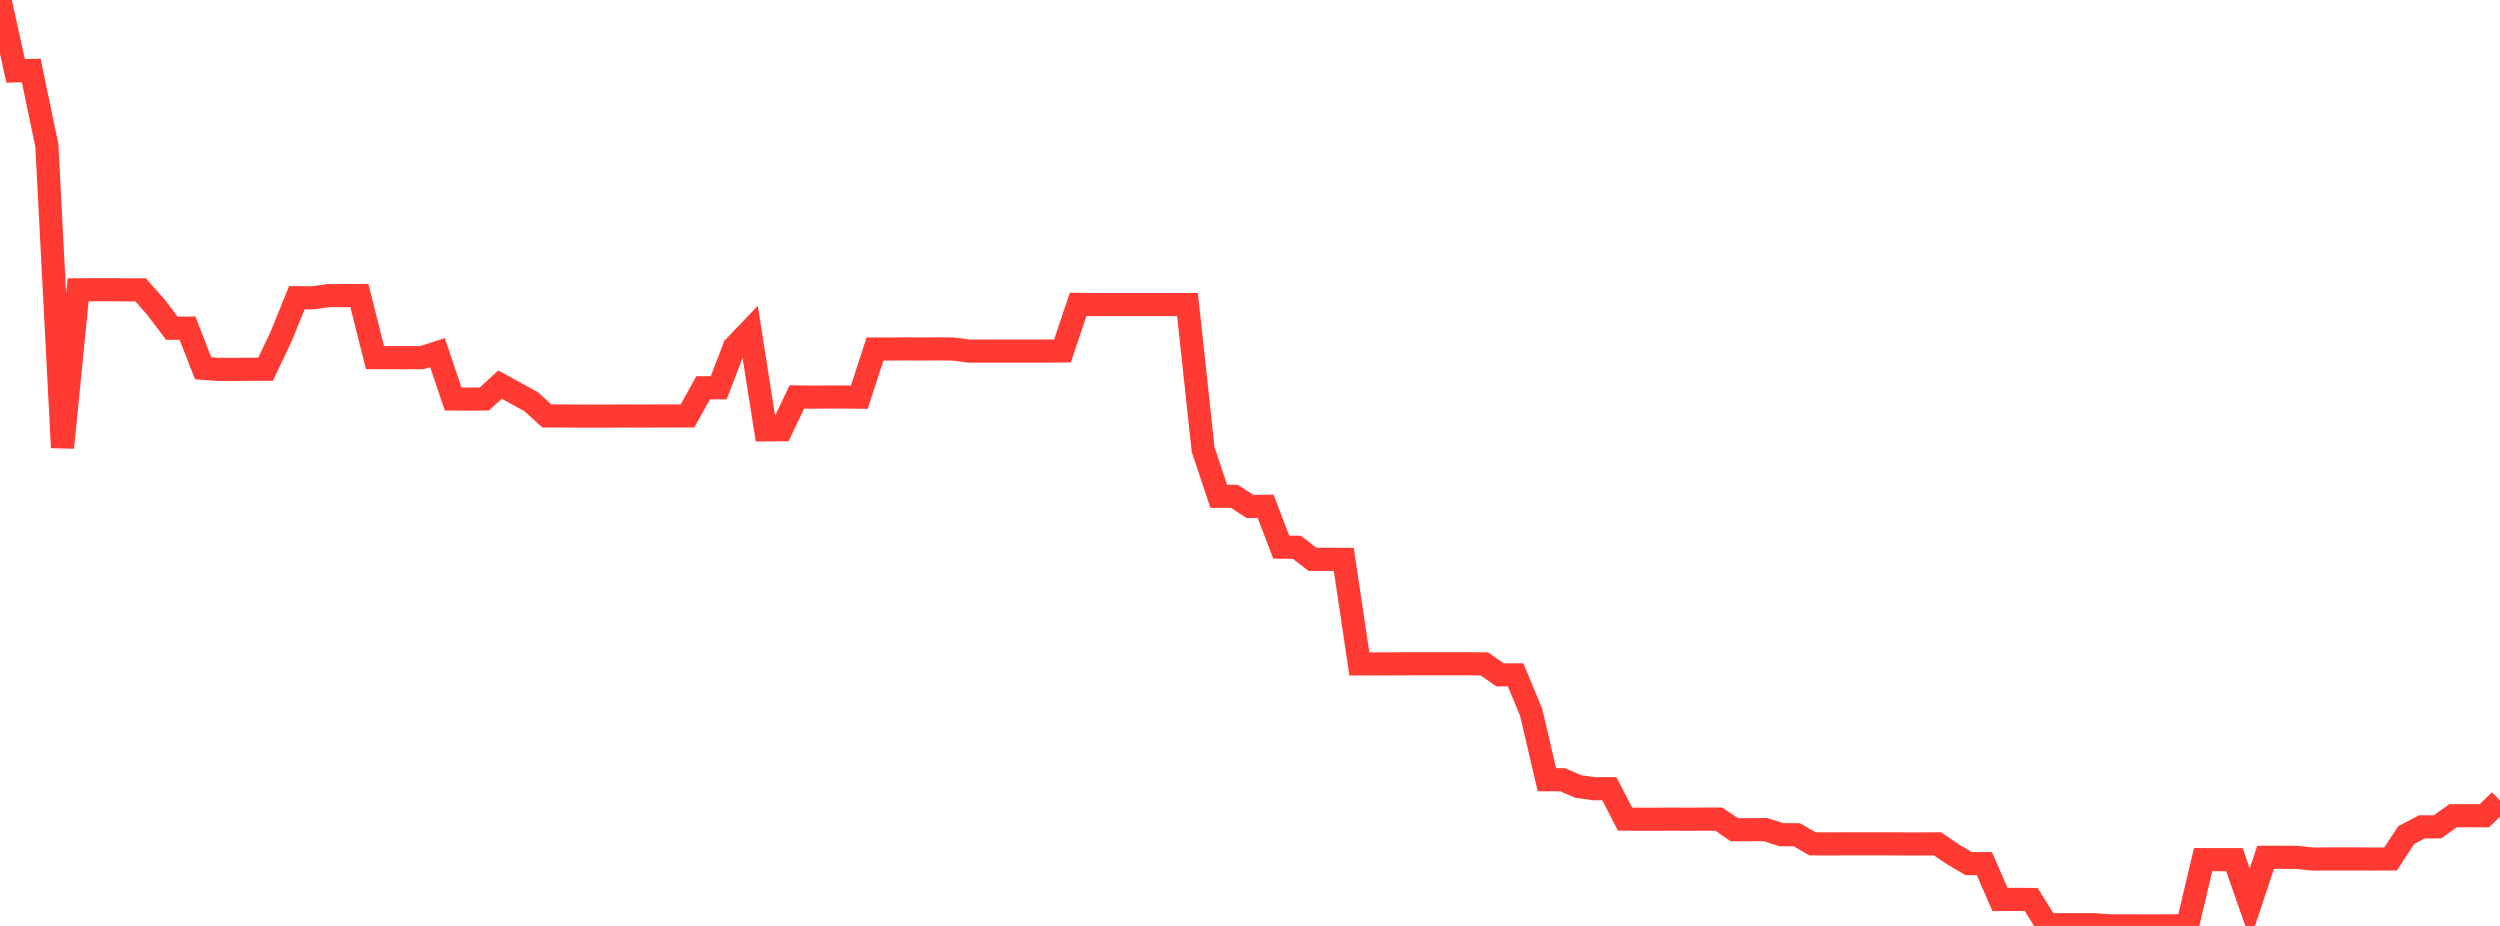 <?xml version="1.0" standalone="no"?>
<!DOCTYPE svg PUBLIC "-//W3C//DTD SVG 1.1//EN" "http://www.w3.org/Graphics/SVG/1.1/DTD/svg11.dtd">

<svg width="135" height="50" viewBox="0 0 135 50" preserveAspectRatio="none" 
  xmlns="http://www.w3.org/2000/svg"
  xmlns:xlink="http://www.w3.org/1999/xlink">


<polyline points="0.0, 0.0 0.844, 3.826 1.688, 3.806 2.531, 7.861 3.375, 24.17 4.219, 15.651 5.062, 15.643 5.906, 15.643 6.75, 15.651 7.594, 15.651 8.438, 16.609 9.281, 17.727 10.125, 17.719 10.969, 19.888 11.812, 19.948 12.656, 19.948 13.5, 19.94 14.344, 19.939 15.188, 18.154 16.031, 16.075 16.875, 16.084 17.719, 15.965 18.562, 15.965 19.406, 15.956 20.25, 19.313 21.094, 19.313 21.938, 19.314 22.781, 19.313 23.625, 19.041 24.469, 21.545 25.312, 21.553 26.156, 21.545 27.0, 20.769 27.844, 21.231 28.688, 21.694 29.531, 22.461 30.375, 22.462 31.219, 22.47 32.062, 22.47 32.906, 22.471 33.75, 22.462 34.594, 22.47 35.438, 22.461 36.281, 22.461 37.125, 22.461 37.969, 20.94 38.812, 20.94 39.656, 18.739 40.5, 17.858 41.344, 23.213 42.188, 23.206 43.031, 21.434 43.875, 21.447 44.719, 21.438 45.562, 21.439 46.406, 21.447 47.25, 18.847 48.094, 18.847 48.938, 18.838 49.781, 18.847 50.625, 18.838 51.469, 18.847 52.312, 18.959 53.156, 18.959 54.0, 18.959 54.844, 18.959 55.688, 18.959 56.531, 18.959 57.375, 18.95 58.219, 16.437 59.062, 16.446 59.906, 16.446 60.75, 16.446 61.594, 16.446 62.438, 16.446 63.281, 16.446 64.125, 16.446 64.969, 24.274 65.812, 26.801 66.656, 26.802 67.5, 27.349 68.344, 27.34 69.188, 29.546 70.031, 29.553 70.875, 30.205 71.719, 30.204 72.562, 30.205 73.406, 35.851 74.25, 35.851 75.094, 35.851 75.938, 35.844 76.781, 35.844 77.625, 35.844 78.469, 35.844 79.312, 35.844 80.156, 35.851 81.0, 36.442 81.844, 36.442 82.688, 38.482 83.531, 42.103 84.375, 42.103 85.219, 42.469 86.062, 42.59 86.906, 42.59 87.75, 44.233 88.594, 44.239 89.438, 44.239 90.281, 44.233 91.125, 44.239 91.969, 44.233 92.812, 44.233 93.656, 44.804 94.5, 44.804 95.344, 44.798 96.188, 45.073 97.031, 45.078 97.875, 45.567 98.719, 45.572 99.562, 45.567 100.406, 45.567 101.25, 45.567 102.094, 45.567 102.938, 45.573 103.781, 45.573 104.625, 45.567 105.469, 46.141 106.312, 46.637 107.156, 46.637 108.0, 48.573 108.844, 48.567 109.688, 48.573 110.531, 49.933 111.375, 49.933 112.219, 49.933 113.062, 49.933 113.906, 49.995 114.75, 49.994 115.594, 50.0 116.438, 50 117.281, 49.994 118.125, 49.989 118.969, 46.42 119.812, 46.42 120.656, 46.42 121.5, 48.831 122.344, 46.293 123.188, 46.292 124.031, 46.298 124.875, 46.388 125.719, 46.382 126.562, 46.382 127.406, 46.382 128.25, 46.388 129.094, 46.382 129.938, 45.093 130.781, 44.651 131.625, 44.65 132.469, 44.049 133.312, 44.049 134.156, 44.05 135.0, 43.23" fill="none" stroke="#ff3a33" stroke-width="1.25"/>

</svg>